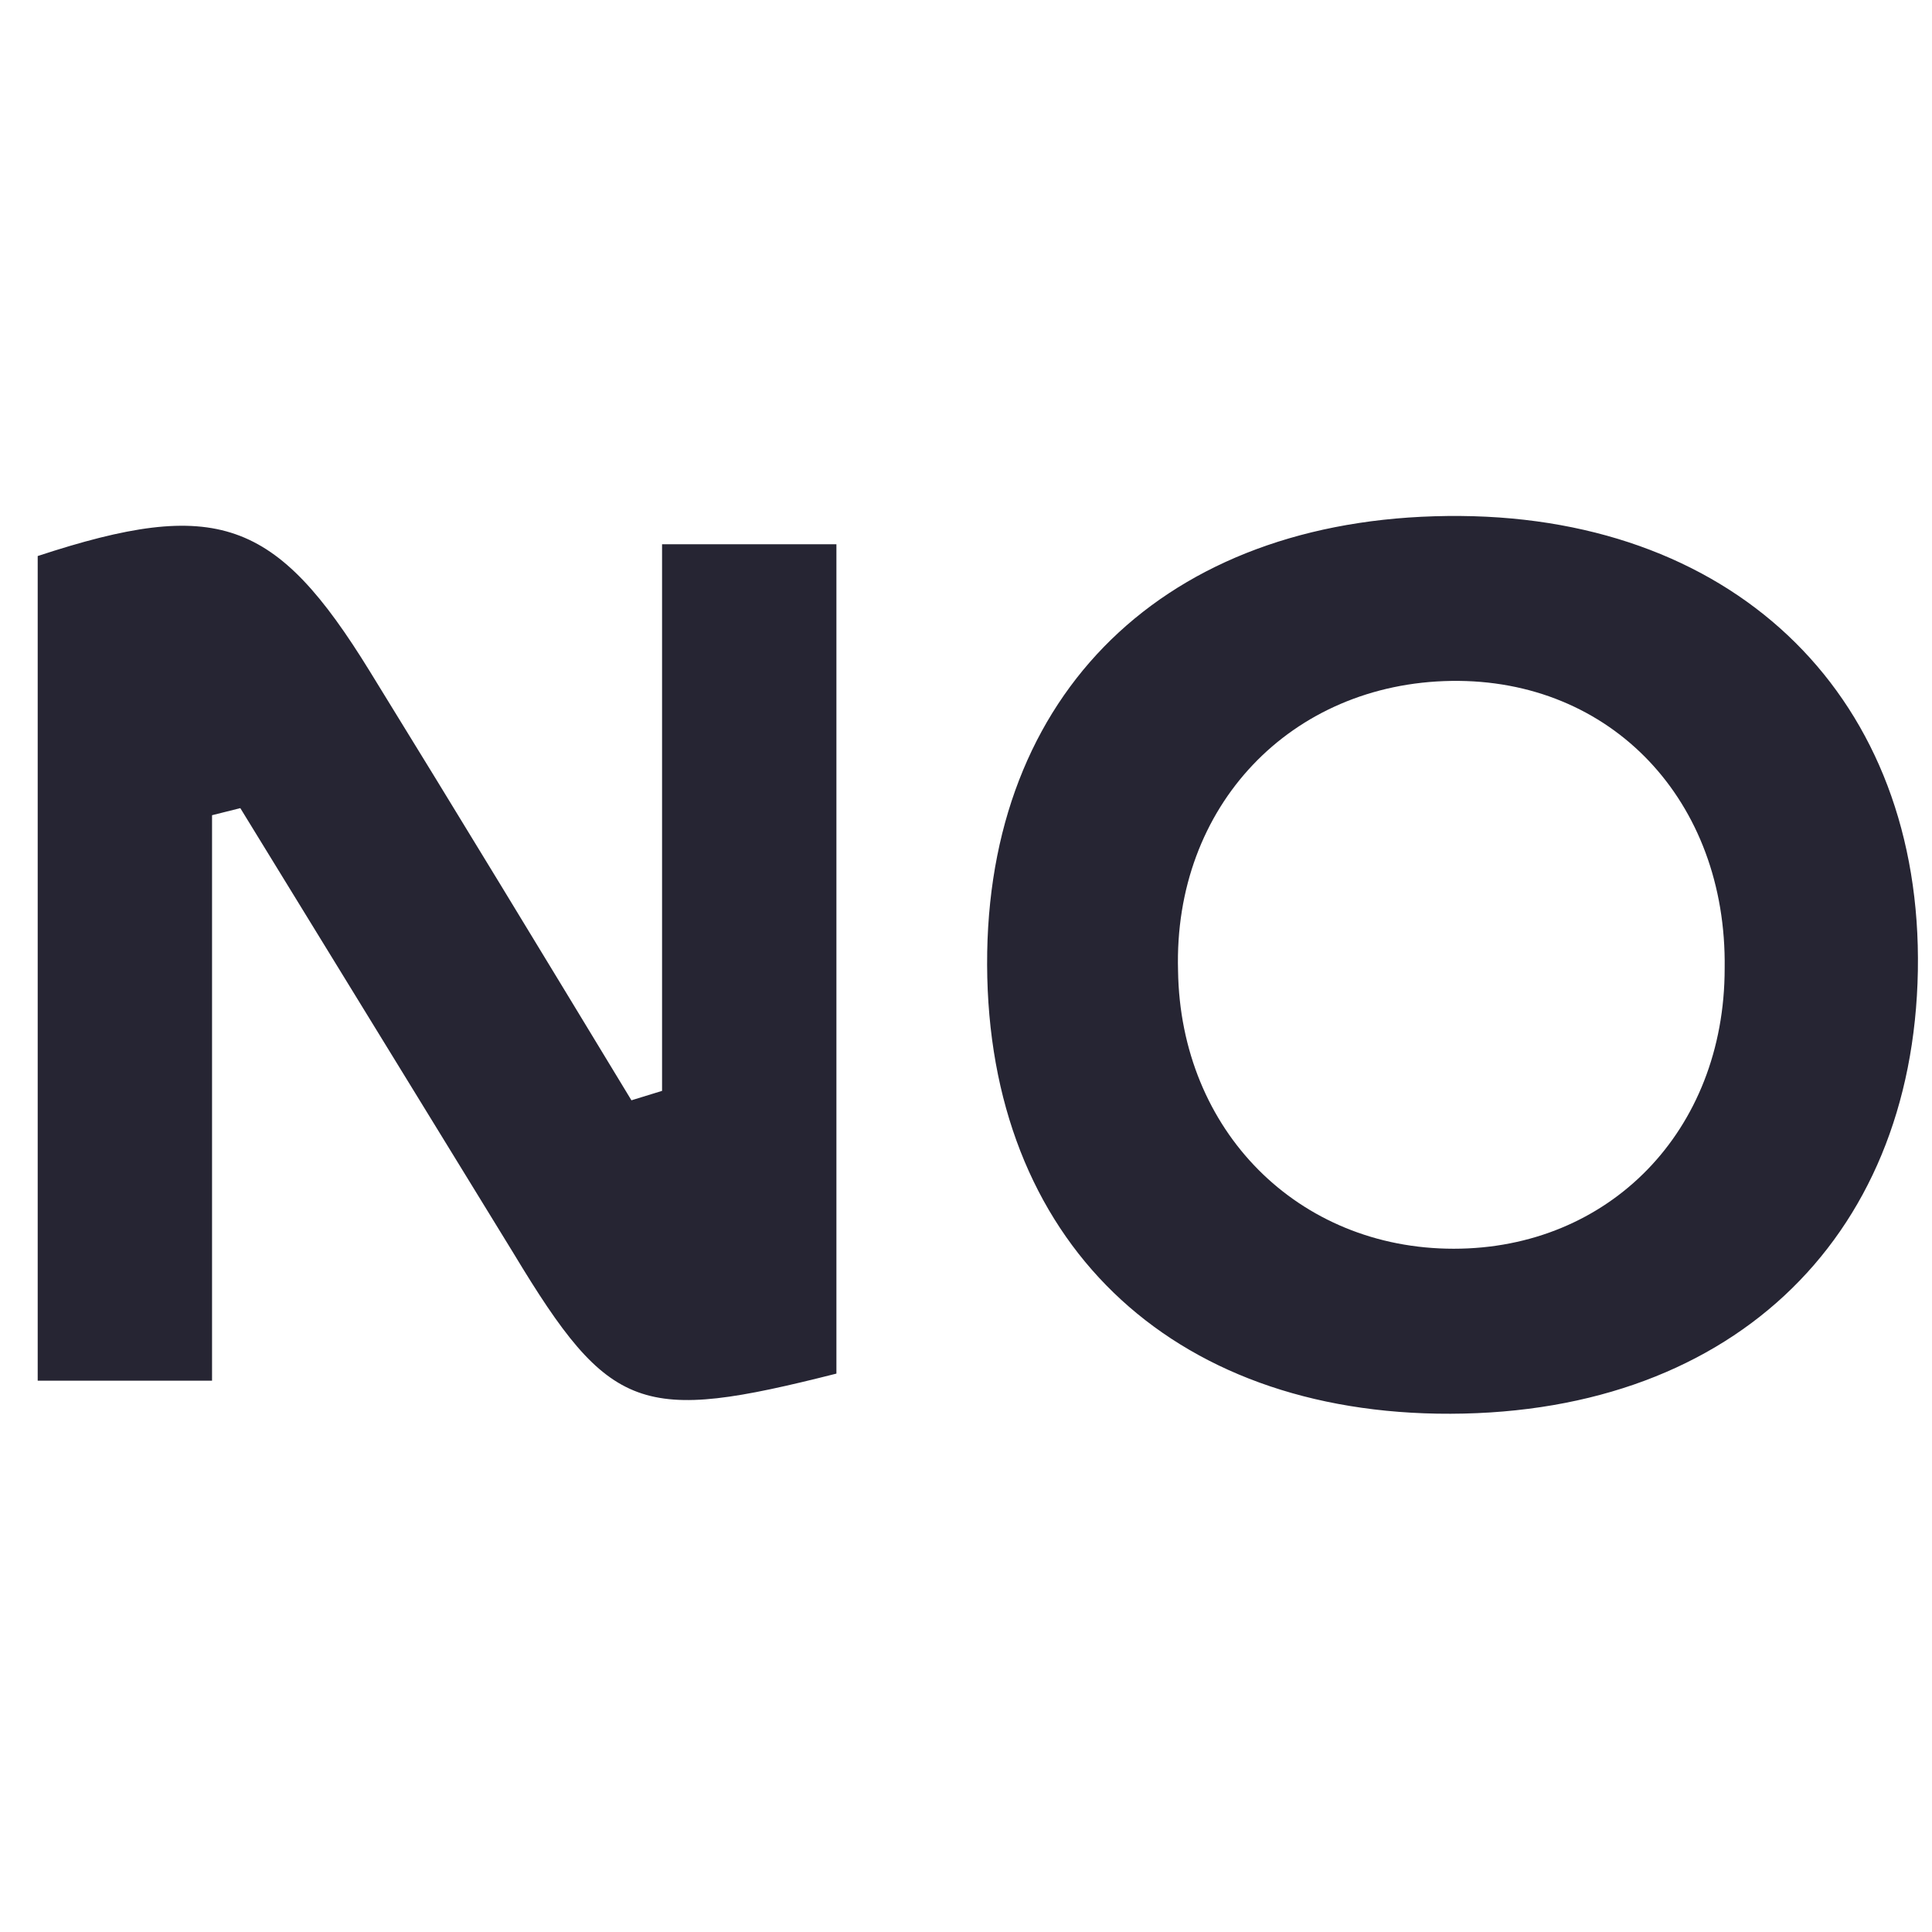 <svg version="1.1" id="Layer_1" xmlns="http://www.w3.org/2000/svg" x="0" y="0" viewBox="0 0 82 82" xml:space="preserve"><style>.st0{fill:#262533}</style><path class="st0" d="M28.1 46.3V23.1h7.4v35.2c-8.3 2.1-9.6 1.7-13.7-5.1L10.2 34.3l-1.2.3v24H1.6v-35c7.6-2.5 10.1-1.6 14.1 4.9 3.7 6 7.4 12.1 11.1 18.2l1.3-.4zM62 21.9c11.8.1 19.6 7.8 19.4 19.3S73.3 60.2 61 60c-11.8-.2-19.3-7.8-19.1-19.6.2-11.4 8-18.6 20.1-18.5zM61.7 53c6.6 0 11.5-5 11.5-11.9.1-7.1-4.8-12.3-11.6-12.2S49.8 34.2 50 41.2C50.1 48 55.1 53 61.7 53z"/></svg>
